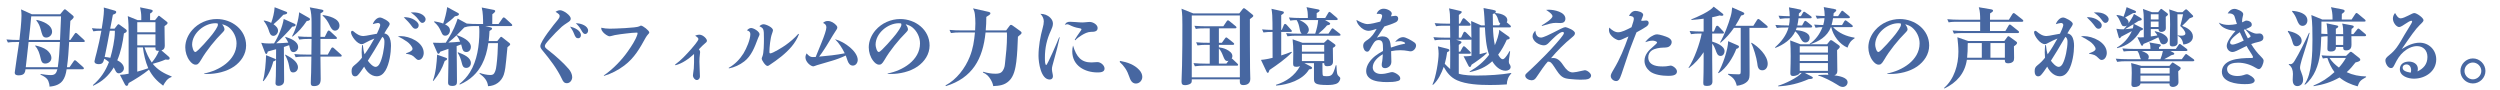 <?xml version="1.0" encoding="UTF-8"?>
<svg id="_レイヤー_1" data-name="レイヤー 1" xmlns="http://www.w3.org/2000/svg" width="1463.1" height="52.49" viewBox="0 0 1463.1 52.49">
  <defs>
    <style>
      .cls-1 {
        fill: none;
      }

      .cls-2 {
        fill: #4767a1;
      }
    </style>
  </defs>
  <rect class="cls-1" width="1463.1" height="52.49"/>
  <g>
    <path class="cls-2" d="M41.18,23.39l2.45-3.5c.2-.3.45-.65.75-.65.25,0,.5.15.95.55l3.8,3.5c.25.25.5.45.5.75,0,.45-.4.55-.75.55h-8.4c-.3,4.9-.6,9.85-1.3,14.75h1.5l2.4-3.45c.2-.3.45-.65.8-.65.25,0,.6.3.9.55l3.85,3.45c.3.25.45.45.45.75,0,.45-.4.55-.75.55h-9.35c-.4,2.85-1.1,5.05-2.35,6.7-1.55,2-3.95,3.15-7.65,3.45,0-1.2-.3-2.2-.7-3.25-.75-1.9-2.8-2.9-4.55-3.75v-.4c1.8.3,4.15.65,5.95.65,2.55,0,3.25-1.05,3.9-3.4H14.92c-.05.35-.1.95-.3,1.55-.4,1.15-1.3,2-3.8,2-1.15,0-2.2-.3-2.2-1.6,0-.5,2.3-16.05,2.6-17.9h-1.2c-1.85,0-3.65,0-5.4.3l-.85-1.8c2.4.2,4.75.3,7.15.3h.45c.45-3.8,1.2-10.55,1.2-14.2,0-1.35-.05-2.35-.25-3.7l6.3,2.85h16.6l1.95-2.35c.45-.55.65-.55.8-.55.3,0,.5.2.75.4l3.85,3.2c.3.25.55.5.55.9,0,.75-1.4,1.85-1.95,2.3-.3,3.7-.4,7.45-.65,11.15h.65ZM35.08,24.59h-18.35c-.55,4.9-1.1,9.85-1.65,14.75h18.75c.7-4.9,1-9.85,1.25-14.75ZM35.73,9.54h-17.45c-.35,4.65-.95,9.2-1.45,13.85h18.3c.2-4.65.45-9.25.6-13.85ZM27.33,29.24c1.4,1.1,2.75,2.75,2.75,4.7s-1.75,3.25-3.6,3.25c-1.95,0-2.35-1.45-2.7-3.1-.65-2.7-1.3-5.1-3.2-7.2l.15-.3c2.1.5,4.85,1.3,6.6,2.65ZM30.48,18.64c0,1.85-1.65,3.35-3.45,3.35-2.25,0-2.4-2.05-3.2-4.75-.5-1.95-1.25-3.65-2.55-5.2l.1-.4c3.5.7,9.1,2.8,9.1,7Z"/>
    <path class="cls-2" d="M68.58,14.79c.3-.4.55-.65.75-.65s.5.2.95.55l3.3,2.4c.35.25.6.55.6.95,0,.7-.5,1-1.65,1.5-.75,5.6-1.7,10.5-3.9,15.75,1.8.85,3.9,2.55,3.9,4.7,0,1.55-1.55,2.9-3.05,2.9-1.2,0-1.65-1-2.1-1.9-.25-.55-.5-1.05-.8-1.55-3,4.95-6.85,8.35-12.1,10.75l-.1-.4c4.5-3.9,7.25-7.95,9.4-13.5-.9-.7-1.75-1.4-2.75-1.95-.6,2.2-.95,3.2-3.35,3.2-1.05,0-2.4-.35-2.4-1.65,0-.5,1.1-4.4,1.3-5.25,1.05-4.2,2-8.4,2.75-12.65h-.45c-1.45,0-2.85.05-4.25.35l-.85-1.85c1.85.2,3.65.3,5.5.3h.25c.45-2.7,1.3-8.2,1.3-10.8,0-.55-.05-1.05-.1-1.6l6.2,1.75c.5.15,1.1.3,1.1.95,0,.75-.85,1.15-1.95,1.5-.5,2.75-1.05,5.5-1.6,8.2h2.55l1.55-2ZM64.27,17.99c-1,5.1-1.85,10.25-3,15.35,1.1.05,2.2.25,3.3.5,1.2-4.05,2.65-10.8,2.65-14.95v-.9h-2.95ZM75.28,48.59c-.3,1.05-.45,1.65-1.15,1.65-.5,0-.8-.4-1.05-.85l-2.9-5.6c1.7-.05,3.4-.3,5.1-.65v-23.55c0-3.35-.05-6.8-.5-10.15l5.8,2.35h2.1v-1.9c0-1.9-.25-3.35-.7-5.6l6.3,1.3c.45.1,1.1.3,1.1.8,0,.65-1.05,1.25-1.55,1.55v3.85h2.9l1.45-1.8c.15-.2.55-.8.8-.8.2,0,.75.45,1.1.75l3.2,2.5c.5.4.8.6.8,1.05,0,.5-.85,1.15-1.8,1.8l.05,4.75c0,1.65.1,5,.1,6.7,0,1.45-.5,2.35-1.95,2.75l4.25,3.65c.3.25.55.55.55.95,0,.7-.45.85-1.05.85-.25,0-1.05-.1-1.4-.1-2.4,1.05-4.9,1.85-7.45,2.5,2.9,3.65,6.85,5.75,11.15,7.45l-.2.3c-2.4.8-3.75,2.95-4.85,5.05-3.6-2.65-6.2-5.4-8.3-9.4-3.3,2.75-8.15,5.75-11.9,7.85ZM80.33,18.89h10.65v-5.9h-10.65v5.9ZM90.98,20.09h-10.65v6.45h10.65v-6.45ZM83.63,27.74h-3.3v14.2c2.2-.6,4.3-1.3,6.45-2-1.7-3.95-2.6-8-3.15-12.2ZM92.63,29.74c-1.4,0-1.65-.4-1.65-1.45v-.55h-6.4c1.1,3.3,2.3,5.95,4.25,8.85,1.75-2.05,3.2-4.35,4.2-6.85h-.4Z"/>
    <path class="cls-2" d="M119.48,42.99c8.6-1.6,18.95-7.65,18.95-17.6,0-3.55-1.7-7.1-4.45-9.35-1.2-.95-2.5-1.45-3.95-1.85.6.85,1.35,1.9,1.35,3,0,.65-.6,1.3-1.15,1.85-4.3,4.25-9.5,10.65-12.5,15.9-1.55,2.7-2.3,2.9-3.25,2.9-1.45,0-2.6-1.15-3.45-2.25-1.7-2.2-2.6-5.1-2.6-7.9,0-3.7,1.6-7.3,4-10.05,3.6-4.15,9-6.5,14.45-6.5,8.8,0,17.15,6.2,17.15,15.5,0,5.1-2.95,9.4-7,12.25-4.55,3.15-10.65,4.4-15.65,4.4-.65,0-1.3,0-1.9-.05v-.25ZM126.08,13.59c-6.5,0-13.65,5.85-13.65,12.6,0,.95.65,4.25,1.9,4.25s8.8-8.85,9.9-10.3c.95-1.25,3.3-4.4,3.3-5.65,0-.3-.1-.55-.2-.8-.35-.05-.85-.1-1.25-.1Z"/>
    <path class="cls-2" d="M166.03,11.09l6.3,2.8c.35.15.65.35.65.75,0,.8-1,.9-1.95.95-1.9,2.55-6.9,7.5-9.4,9.75,2.4-.1,4.75-.15,7.1-.4-.5-1.1-1.15-2.1-1.8-3.1l.05-.3c2.75.9,7.5,2.5,7.5,6.05,0,1.45-1.2,2.9-2.7,2.9-1.95,0-2.05-2.05-2.55-4.05-1.05.35-2.05.7-3.1,1.05,0,4.55.05,9.3.1,13.65,0,1.75.05,3.5.05,5.25,0,.75,0,1.65-.35,2.35-.5.95-1.7,1.5-2.8,1.5-1.85,0-1.9-1.1-1.9-1.55,0-.5.15-3.15.2-4.15.15-5.25.1-10.5.15-15.75-1.6.45-3.2.9-4.85,1.35-.1.45-.35,1.45-.95,1.45-.25,0-.45-.25-.7-.85l-2.2-5.7c1.65.3,2.65.4,4.35.4,1.05,0,2.1-.05,3.15-.05,2.45-3.8,5-9.85,5.65-14.3ZM154.17,47.49l-.35-.1c1.3-4.05,1.75-10.8,1.9-15.1l4.9,2c.25.1.85.3.85.6,0,.5-.6.75-1.55,1.1-.8,3.6-3.2,8.8-5.75,11.5ZM162.72,17.99c0,1.45-1.25,3-2.7,3-1.75,0-2.25-1.7-2.85-3.6-.5-1.6-1.7-3.85-2.8-5.1l.05-.3c1.6.25,2.85.65,4.3,1.4,1.05-2.95,1.8-6,2-9.15l6.8,2.65c.3.1.55.25.55.65,0,.7-1.25.95-2.25,1.1-2.2,2.35-3.25,3.45-5.75,5.55,1.3.95,2.65,2.05,2.65,3.8ZM174.38,39.39c0,1.6-1.15,3-2.8,3s-1.9-1.15-2.4-3.85c-.4-2.2-1.2-4.35-2.35-6.35l.15-.25c2.75,1.45,7.4,3.9,7.4,7.45ZM180.93,10.54c.25.15.5.4.5.65,0,.95-1.4,1.05-1.9,1.1-2.5,3.65-4.85,6.4-8.3,9.15l-.3-.25c2.15-3.8,3.85-9.65,4.15-14l5.85,3.35ZM190.08,21.59l1.55-3.1c.05-.1.4-.65.8-.65.25,0,.7.35.9.55l3.35,3.1c.25.25.5.45.5.8,0,.45-.35.5-.75.5h-8.9v9.15h4.3l2-3.6c.15-.3.5-.6.8-.6.25,0,.5.2.9.55l3.95,3.55c.35.3.5.4.5.75,0,.45-.4.55-.75.55h-11.7c.05,4.4.15,8.8.15,13.15,0,2.8-1.1,4.1-3.95,4.1-1.4,0-1.85-.5-1.85-1.8,0-2,.15-4,.2-6,.05-3.15.1-6.3.15-9.45h-3.8c-1.8,0-3.6,0-5.4.35l-.8-1.85c2.35.2,4.75.3,7.1.3h2.9c.05-3.05.05-6.1.1-9.15h-1.8c-1.85,0-3.65.05-5.4.35l-.85-1.85c2.4.2,4.75.3,7.15.3h.9v-8.6c0-2.95-.15-6-1.05-8.7l7.05,1.35c.55.1.95.25.95.75,0,.55-1.25,1.2-1.7,1.4,0,4.6-.05,9.2-.05,13.8h2.55ZM198.68,14.99c0,1.8-1.25,2.95-2.65,2.95-1.55,0-2.5-1.8-3.2-3.3-.95-2.05-2.3-4-4-5.5v-.35c3.3.45,9.85,1.9,9.85,6.2Z"/>
    <path class="cls-2" d="M219.12,22.54c-1.85.75-3.65,1.6-5.4,2.55-.6.35-1.3.75-2,.75-1.25,0-2.85-1.05-4.15-2.65-1.15-1.4-2.15-3.15-2.15-4.25,0-.4.25-.9.75-.9.25,0,.45.1.75.35,1.7,1.45,3.5,2.7,5.75,2.7.7,0,2.35-.3,3.8-.6,1.4-.3,3.1-.6,4.1-.75.5-1.05,1.95-4.15,1.95-5.05,0-.75-.55-1.25-1.3-1.25-.65,0-2.25.45-3.05.7.45-1.55,2.25-3.9,4.25-3.9,1.25,0,5.65,2.3,5.65,3.7,0,.45-.35,1.15-.7,1.65-.9,1.25-1.65,2.55-2.45,3.95,1,.2,1.85.65,2.45,1.45,1.2,1.6,1.45,3.9,1.45,5.9,0,3.85-.9,10.5-3.25,14.4-1.2,1.95-2.75,3.35-5.1,3.35-3.35,0-6.05-2.85-7.35-5.65-.95,1.45-2.75,4.05-3.75,5.05-.45.45-.95.65-1.5.65-1.6,0-2.1-1.45-2.1-2.85,0-1.65.2-2.5,1.65-3.65,1.6-1.25,3.05-2.65,4.4-4.4-.1-1.05-.15-2.1-.15-3.15,0-1.45.1-2.85.25-4.25l.45.05c.2,1.8.4,3.55,1,5.35,2.15-2.95,4-6.1,5.75-9.25ZM219.83,39.14c1,0,1.75-.85,2.25-1.7,1.65-2.85,2.9-9.3,2.9-12.9,0-1.2-.15-2.35-1.25-2.95-1.55,2.7-3.1,5.35-4.7,7.95-1.25,2-2.5,4-3.75,6,.9,1.25,2.9,3.6,4.55,3.6ZM234.53,21.14c5.1,0,13.45,3.55,13.45,9.85,0,1.7-1,4.1-3,4.1-.55,0-.95-.15-1.95-1.15-1.75-1.75-2.4-1.95-5.4-2.5v-.3c1-.25,3.8-1.25,3.8-2.5,0-1.4-2.1-3.5-3.2-4.25-1.7-1.2-3.45-2.2-5.4-3.15.55-.05,1.15-.1,1.7-.1ZM241.33,10.99c1.45.6,3.7,2.25,3.7,3.75,0,1.25-.7,2.1-1.9,2.1-.85,0-1.4-.55-1.9-1.2-1.45-2.05-3.15-3.85-4.95-5.55,1.75-.15,3.65.3,5.05.9ZM241.83,7.24c1.8,0,3.75.3,5.3,1.3.9.6,1.95,1.55,1.95,2.75,0,1.05-.8,2.1-1.95,2.1-.6,0-1.05-.25-2.45-2.2-1.05-1.45-2.7-2.85-4.3-3.9.45-.05.95-.05,1.45-.05Z"/>
    <path class="cls-2" d="M287.23,16.04c.4.1.75.3.75.75,0,.35-.25.55-1.5,1.35-.1,2-.25,3.95-.5,5.9h5.05l1.5-1.85c.3-.4.5-.65.8-.65.2,0,.35.1.9.55l3.8,3c.25.2.55.5.55.85,0,.4-.45.8-1.6,1.7-.2,2.35-.5,5.05-.75,7.75-.3,3-.6,5.95-1.4,8.35-.6,1.8-1.9,3.65-3.45,4.75-1.65,1.25-3.7,1.85-5.75,1.95-.3-3.3-2.4-5.5-5-7.35l.15-.4c1.75.65,4.3,1.2,6.15,1.2,1.55,0,2.15-.45,2.75-1.9.55-1.25.75-2.7.9-4,.55-4.25.75-8.5.85-12.75h-5.65c-.65,4.6-1.8,8.75-3.7,12.35-2.65,5.1-6.75,9.2-13,11.9l-.2-.35c2.45-2,4.4-4.1,6.1-6.8,4.25-6.75,5.55-15.75,5.55-23.65,0-1,0-2.45-.2-3.45h-1.6c-1.7,0-3.4,0-5.15.3-.6.15-1.25.35-1.85.5-3.45,3.6-5.4,5.65-9.35,8.85,2.3-.1,4.6-.25,6.9-.5-.55-1.25-1.15-2.65-2.1-3.6l.15-.25c2.95,1,8.25,3.25,8.25,6.95,0,1.35-.85,2.95-2.65,2.95-1.9,0-2.3-1.45-2.65-3-.1-.5-.25-1-.4-1.45-.9.35-1.75.7-2.65,1,.05,6.6.2,13.25.2,19.85v.9c0,1.35-.25,2.55-2.7,2.55-1.45,0-2.5-.3-2.5-1.95,0-3.85.2-7.7.2-11.55v-8.2c-1.55.55-3.15,1.05-4.75,1.65-.5.95-.65,1.2-1.1,1.2-.35,0-.45-.05-.8-.85l-2.45-5.6c1.5.05,3,.1,4.5.1,1,0,2.05-.05,3.05-.1,2.35-3.65,4.65-7.55,6.15-11.75.25-.75.55-1.55.8-2.35l5.35,2.9c2.15.2,4.3.25,6.45.25h3.1c0-3.05-.05-6.65-.8-9.65l7.1,1.4c.45.1.8.3.8.75,0,.55-1.3,1.5-1.7,1.8-.05,1.9-.05,3.8-.05,5.7h3.7l2.25-3.25c.15-.2.45-.6.8-.6.25,0,.7.3.9.5l3.55,3.25c.4.35.5.5.5.8,0,.45-.4.5-.75.5h-15.1l3.3.8ZM253.32,47.24c1.75-4.55,2.25-10.4,2.5-15.25l5.2,1.85c.3.1.65.3.65.65,0,.5-.6.8-1.4,1.2-1.6,4.65-3.45,7.8-6.6,11.65l-.35-.1ZM263.33,17.79c0,1.55-1.1,3.1-2.75,3.1-1.2,0-1.65-.5-2.4-2.3-1.25-2.75-1.9-3.75-4.2-5.8l.3-.3c1.7.3,3.45.65,5.1,1.3,1.05-3.05,1.9-6.5,2.35-9.65l6.5,3.55c.25.15.35.4.35.65,0,.75-1.1,1-2.35,1.2-1.7,1.8-3.75,3.3-5.75,4.75,1.5.7,2.85,1.65,2.85,3.5ZM275.58,36.89c0,1.6-1.1,2.85-2.7,2.85-1.75,0-2.2-1.2-2.55-2.65-.55-2.25-1.2-4.25-2.5-6.25l.25-.25c3.2,1.25,7.5,2.95,7.5,6.3Z"/>
    <path class="cls-2" d="M327.83,5.99c1.9,0,6.2,3,6.2,4.9,0,1.15-.8,1.65-2.2,2.55-.7.45-2.35,1.55-3,2.15-2.7,2.5-4.7,4.55-7.15,7.3-2.05,2.3-2.8,3.25-2.8,4,0,.9.3,1.15,2.55,2.9,3.8,2.95,8.55,7.2,11.5,10.7,1.1,1.3,1.95,3.1,1.95,4.65,0,1.75-1.25,3.55-3.1,3.55-1.65,0-2.25-1.05-2.85-2.35-2.9-6.15-7.1-11.6-11.35-16.7-1-1.2-1.35-1.85-1.35-2.65,0-2.8,8.05-12.8,10.2-15.35.55-.65,1.1-1.45,1.1-2.25s-.3-1.15-2.4-2.45c.8-.55,1.7-.95,2.7-.95ZM339.98,20.64c0,.9-.6,1.75-1.55,1.75-1.2,0-1.7-.6-2.5-2.7-.55-1.45-1.35-2.8-2.3-4.1,2.45.5,6.35,2.2,6.35,5.05ZM344.18,17.89c0,1-.65,2-1.7,2-.9,0-1.4-.6-2.5-2.6-.8-1.4-1.8-2.6-3-3.7,3.35,0,7.2,1.7,7.2,4.3Z"/>
    <path class="cls-2" d="M356.83,16.79c2.65,0,15.6-.45,17.25-1.35.55-.3.85-.45,1.05-.45,1.05,0,4.85,2.9,4.85,4,0,.35-.3.7-.65,1.05-.5.5-1.05,1.3-1.4,1.9-3.55,6.4-6.55,11.85-12.55,16.4-3.6,2.7-7.6,4.8-11.95,6.1v-.35c5.05-3.35,10.6-9.1,14.05-14.1,2.15-3.1,4.35-6.3,5.5-9.7.1-.3.15-.65.15-.85,0-.35-.15-.35-.7-.35-1.3,0-3.75.25-5.85.5-2.25.25-4.55.55-6.75.95-.5.1-1.15.25-1.6.4-.5.15-1.15.3-1.45.3-1.1,0-3.05-1.45-3.9-2.45-.55-.65-1-1.4-1-2.1v-.45c1.65.35,3.25.55,4.95.55Z"/>
    <path class="cls-2" d="M409.73,30.54c0,.2-.05.85-.15,1.5-.15.85-.25,2.65-.25,4,0,1.5.05,3.2.15,4.7.1,1.5.15,3.15.15,4,0,1.05-.7,2.1-1.85,2.1s-2.25-1.55-2.25-2.55c0-.3.05-.8.1-1.1.35-1.85.55-4.25.55-6.7v-4.9c-3.15,2.9-6.8,5.55-10.95,6.6l-.15-.4c3.55-2.55,6.55-5.85,9.45-9.1.9-1,4.2-4.85,4.2-5.8,0-.65-.5-1.05-1.9-2,.75-.35,1.5-.6,2.3-.6s1.7.25,2.55.85c1.05.7,2.05,1.9,2.05,2.7,0,.6-.6,1.15-1.15,1.55-.75.55-2.45,2.25-3.55,3.45.4.5.7,1.05.7,1.7Z"/>
    <path class="cls-2" d="M439.58,16.39c1.5,0,4.95,2.05,4.95,3.7,0,.3-.35,1.15-.65,1.7-.1.2-.2.45-.3.7-1.95,5.2-3.85,10.25-8,13.45-2.65,2.05-5.8,3.5-9,4.1l-.1-.35c3.55-1.95,6.5-5,8.65-8.45,1.85-3.05,4-8.15,4-11.3,0-1.25-.75-1.8-2-2.2.65-.65,1.5-1.35,2.45-1.35ZM446.88,14.19c1.4,0,5.5,1.85,5.5,3.5,0,.4-.35,1.45-.6,2.1-.95,2.5-1.5,7.95-1.5,10.65,0,.35.05.8.5.8,1.45,0,7.45-3.75,8.85-4.75,2.75-1.95,5.35-4.15,7.6-6.7l.35.25c-2.05,5.4-5.9,9.4-10.3,13-2.25,1.85-4.75,3.55-7.05,5.1-.35.25-.65.45-1.1.45-1.15,0-3.35-3.3-3.35-4.3,0-.25.2-.8.4-1.25.85-1.9.9-7.6.9-10.35,0-3,0-4.65-.5-5.7-.4-.8-1.35-1.25-2.15-1.65.7-.65,1.45-1.15,2.45-1.15Z"/>
    <path class="cls-2" d="M488.68,22.94c3.25.9,6.2,2.65,8.8,4.8,2.2,1.85,4.5,4.7,4.5,7.3,0,1.6-1.05,3.35-2.85,3.35-1.65,0-2.55-1.35-3.05-2.75-.35-1.05-.7-2.1-1.1-3.15-1.6.75-2.65,1.2-4.25,1.8-1,.4-2.75.95-3.75,1.25-2.8.85-5.9,1.75-8.85,2.6-.35.1-.9.3-1.25.45s-.65.25-.85.25c-1.6,0-4.65-2.6-4.65-5.25,0-.85.3-1.6.65-2.35,1.5,1.65,2.25,2.15,3.6,2.15.6,0,1.1,0,1.75-.05.65-1.5,2.15-5.2,3.5-8.6,1.5-3.7,2.75-7.25,2.75-8.75,0-1.3-.75-2.1-1.95-2.55.8-.85,1.7-1.15,2.85-1.15,1.85,0,3.55,1.1,4.8,2.4.35.4.7.85.7,1.4,0,.65-.5,1.35-.85,1.85-1.25,1.9-2.6,4.05-3.9,6.3-1.05,1.8-2.15,3.5-3.1,4.95-.85,1.35-1.85,2.7-2.8,3.95,5-.45,10.05-.95,15-1.95-1.5-3-3.25-5.9-5.7-8.25Z"/>
    <path class="cls-2" d="M519.48,42.99c8.6-1.6,18.95-7.65,18.95-17.6,0-3.55-1.7-7.1-4.45-9.35-1.2-.95-2.5-1.45-3.95-1.85.6.85,1.35,1.9,1.35,3,0,.65-.6,1.3-1.15,1.85-4.3,4.25-9.5,10.65-12.5,15.9-1.55,2.7-2.3,2.9-3.25,2.9-1.45,0-2.6-1.15-3.45-2.25-1.7-2.2-2.6-5.1-2.6-7.9,0-3.7,1.6-7.3,4-10.05,3.6-4.15,9-6.5,14.45-6.5,8.8,0,17.15,6.2,17.15,15.5,0,5.1-2.95,9.4-7,12.25-4.55,3.15-10.65,4.4-15.65,4.4-.65,0-1.3,0-1.9-.05v-.25ZM526.08,13.59c-6.5,0-13.65,5.85-13.65,12.6,0,.95.65,4.25,1.9,4.25s8.8-8.85,9.9-10.3c.95-1.25,3.3-4.4,3.3-5.65,0-.3-.1-.55-.2-.8-.35-.05-.85-.1-1.25-.1Z"/>
    <path class="cls-2" d="M590.78,15.19c.2-.25.5-.65.85-.65.25,0,.55.1.9.35l4.6,3.3c.3.2.75.65.75,1.05,0,.35-.2.65-2.15,2.25-.2,4.9-.35,9.85-.95,14.7-.5,3.8-1.35,8.5-4.3,11.2-2.75,2.55-5.65,2.8-9.2,3-.25-1.45-.75-2.6-1.5-3.85-1.2-2.05-2.4-3.15-4.55-4.15l.2-.4c2.35.75,4.7,1.15,7.15,1.15,1.95,0,3.4-.25,4.45-2.05.85-1.4,1-2.6,1.15-4.15.6-5.25,1.15-10.5,1.15-15.8,0-.7,0-1.4-.05-2.15h-12.5c-1.55,15.55-7.7,26.6-23.2,31.4l-.25-.4c6.45-3.35,11.55-10.1,14.2-16.75,1.95-4.85,2.55-9.1,3.05-14.25h-8.65c-1.85,0-3.65.05-5.4.35l-.85-1.85c2.4.25,4.75.3,7.15.3h7.85c.1-1.25.15-2.65.15-4.05,0-1.85-.1-3.75-.3-5.4-.15-1.3-.5-2.3-1.05-3.45l9.1,2.05c.45.1,1.05.35,1.05.85,0,.65-.8,1.1-2.4,2.1,0,2.65-.1,5.3-.35,7.9h11.95l1.95-2.6Z"/>
    <path class="cls-2" d="M614.62,10.34c.95.95,1.6,2.1,1.6,3.45s-.55,2.75-1.15,4c-2.45,5.2-3.55,10.25-3.55,15.95,0,1.95.05,4.3.8,4.3.65,0,6.5-13.5,7.55-16.25l.3.1c-.5,2.25-1,4.5-1.55,6.6-.85,3.25-1.8,6.8-2.7,9.95-.2.7-.3,1.4-.3,2.1,0,.6.25,2.05.5,3.15.05.25.1.6.1.9,0,1.25-.75,1.95-1.9,1.95-5.2,0-6.55-10.05-6.55-13.85,0-5.6,1.05-11.2,2.5-16.55.35-1.2.6-2.45.6-3.7,0-1.65-.85-3.25-2-4.35,2.15,0,4.2.7,5.75,2.25ZM626.28,12.74c.7,0,2.25.1,3.55.2,1.2.1,2.45.2,3.55.2.5,0,2.25-.1,3.35-.25.35-.05.7-.05,1.05-.05,1.85,0,4.6,1.55,4.6,3.55,0,2.2-2.25,2.25-3.85,2.25-2.1.05-3.85,1-5.6,2.05-1.3.8-2.65,1.8-3.65,2.9l-.3-.35c.65-1.05,2.15-3.4,3.35-5,.3-.4.6-.85.6-1.1,0-.45-1.15-.65-1.55-.7-1.95-.3-3.75-.95-5.5-1.85-.4-.2-.9-.4-1.35-.4-.35,0-1.05.25-1.35.4.6-1.45,1.65-1.85,3.1-1.85ZM638.73,36.54c.9,0,1.65-.05,2.5-.15.4-.05.75-.05,1.05-.05,1.9,0,4.15,1.9,4.15,3.8,0,2.15-2.55,2.25-4.1,2.25-7.55,0-14.8-4-14.8-12.35,0-1.15.15-2.25.45-3.4,2,6.8,4.9,9.9,10.75,9.9Z"/>
    <path class="cls-2" d="M655.52,35.64c4.25.8,8.35,2.1,11.35,5.45.95,1.05,1.65,2.45,1.65,3.9,0,2.05-1.6,3.9-3.75,3.9-2.35,0-3.3-2.2-3.9-4.05-1.2-3.6-2.9-6.15-5.6-8.6l.25-.6Z"/>
    <path class="cls-2" d="M725.28,7.84l1.9-2.45c.2-.25.5-.6.85-.6.25,0,.65.3,1.1.65l3.7,2.95c.3.25.65.55.65.9,0,.3-.3.6-.75.95-.4.3-.75.6-1.25.95,0,10.3,0,18.55.1,28.9,0,1.3.15,4.95.15,6.05,0,2.55-1.65,3.65-4.05,3.65-1.75,0-2.1-.8-2.1-2.4,0-.3.05-.65.05-.95h-28.15c0,1.45,0,1.95-.75,2.5s-2.1.9-3.2.9c-1.5,0-2.05-.6-2.05-2.1,0-1.7.25-6.9.3-9.25.2-8.05.2-16.05.2-24.1,0-3.15,0-6.2-.5-9.3l6.85,2.75h26.95ZM697.47,45.24h28.15V9.04h-28.15v36.2ZM707.98,26.24h-1.75c-1.8,0-3.6.05-5.4.35l-.8-1.85c2.35.25,4.75.3,7.1.3h.85v-8.45h-2.75c-1.8,0-3.6,0-5.4.35l-.8-1.85c2.35.2,4.7.3,7.1.3h9.8l1.95-2.9c.2-.3.45-.6.8-.6.2,0,.45.15.9.5l3.55,2.9c.25.2.5.45.5.75,0,.45-.4.55-.75.55h-9.55v8.45h1.75l1.8-2.5c.25-.35.5-.65.8-.65.25,0,.6.3.9.55l3.2,2.55c.2.15.5.4.5.75,0,.45-.4.5-.75.5h-8.2v1.45c1.15.15,2.8.45,4.35,1.2,1.95.95,3.55,2.2,3.55,3.95,0,.5-.1.9-.4,1.35.2.1.35.2.5.35l2.75,2.6c.2.2.5.45.5.8,0,.45-.4.5-.75.5h-19.15c-1.8,0-3.6.05-5.4.35l-.8-1.85c2.35.2,4.75.3,7.1.3h2.4v-11ZM717.73,37.24l1.25-1.7c-.15.05-.45.15-.65.15-1.25,0-1.7-.8-2.6-3.1-.65-1.65-1.3-3.05-2.4-4.2v8.85h4.4Z"/>
    <path class="cls-2" d="M750.17,17.49l1.2-2.9c.1-.25.4-.6.7-.6.2,0,.55.1.9.5l2.6,2.9c.4.45.5.55.5.75,0,.45-.4.55-.75.55h-5.5v13.75c2.05-.65,4.05-1.35,6-2.15l.25.4c-3.65,3.75-8.75,7.35-13.1,10.25-.35,1.2-.65,1.7-1,1.7-.4,0-.7-.6-.85-.95l-3.15-6.65c2.4-.2,4.5-.65,6.8-1.2,0-5.05,0-10.1-.05-15.15h-.45c-1.6,0-3.25.05-4.85.3l-.8-1.8c1.95.15,3.5.3,5.9.3h.2c0-2.85,0-5.7-.15-8.55-.05-1.25-.25-2.55-.45-3.8l6.2,1.4c.75.15,1.05.3,1.05.75,0,.5-.25.7-1.55,1.55v8.65h.35ZM767.03,38.84c.35.2.85.5.85.9,0,.6-.75.8-1.75.85-3.7,6.3-12.4,8.95-19.25,9.5l-.15-.45c6-1.85,11.05-5.35,14.1-10.95-.65.3-1.45.4-2.15.4-1.5,0-1.9-.5-1.9-1.95,0-2.1.1-4.2.1-6.3,0-2.6-.1-5.25-.4-7.85l5.75,2.05h12.6l1.5-1.4c.55-.55.7-.6.75-.6.15,0,.3.1.7.4l2.85,2.05c.55.4.95.7.95,1.1,0,.6-1.05,1.2-1.55,1.45.05,2.65.1,5.25.1,7.9,0,2.2-1.35,2.8-3.4,2.8-1,0-1.75-.3-1.75-1.45v-.35h-1.05c0,4,0,6.9.25,7.2.3.35.6.45,2.1.45,3,0,3.85-.5,5.45-6.4h.4c.2,5.05.45,5.6,1.25,6.3.6.55,1,.9,1,1.3,0,.95-.7,2.2-1.45,2.75-1.5,1.1-4.3,1.2-6.1,1.2-7.1,0-7.85-.95-7.85-3.65v-9.15h-5.6l3.65,1.9ZM755.12,12.04l-.8-1.8c2.35.2,4.75.3,7.1.3h4c0-3.15-.2-4.5-.8-6.35l6.75,1.3c.35.05.9.25.9.65,0,.65-1.2,1.25-1.7,1.5v2.9h5l1.75-2.95c.25-.4.4-.65.75-.65.15,0,.5.2.9.55l3.45,2.95c.25.2.45.45.45.75,0,.45-.35.55-.75.55h-6.65l2.1,1.2c.75.45.9.6.9.95,0,.5-.65.75-1.85.95-1.2,1.55-3.5,3.65-5,4.85h5.85l1.65-2.5c.3-.45.5-.65.75-.65.2,0,.55.25.9.55l3.25,2.55c.2.15.5.4.5.75,0,.45-.4.5-.8.5h-24.85c-1.8,0-3.6.05-5.4.35l-.8-1.85c2.35.25,4.7.3,7.1.3h2.1c-.85-.45-1.1-1.9-1.3-3-.3-1.6-.8-3.65-1.75-4.95-1.3,0-2.45.1-3.7.3ZM765.98,17.44c0,.85-.5,1.8-1.2,2.25h4.95c.8-2.55,1.55-5.25,1.7-7.95h-10.9c2.25.95,5.45,2.95,5.45,5.7ZM761.93,30.24h13.05v-4h-13.05v4ZM774.98,31.44h-13.05v4.3h13.05v-4.3Z"/>
    <path class="cls-2" d="M808.88,9.29c0-1.15-1.45-1.2-2.25-1.2-.35,0-.65,0-.95.05.5-1.75,2.2-3.05,4.05-3.05,2.2,0,4.8,1.45,4.8,2.85,0,.45-.3,1.1-.55,1.6.45,0,1.25-.1,1.85-.2.3-.05.65-.1.8-.1.95,0,1.65.55,1.65,1.6s-.6,1.8-1.45,2.2c-2.15,1.05-4.4,1.75-6.65,2.45-1.45,2.15-2.9,4.35-4.35,6.55,1.05-.45,2.15-.75,3.3-.75,4.15,0,4.6,3.2,4.9,6.55,2.3-.8,5.35-1.75,7.4-2.1.7-.1.9-.2.9-.45,0-.65-2.15-1.2-2.75-1.2-1.45,0-2.2.15-3.1.45,1.1-1.5,2.8-2.8,4.7-2.8,1.65,0,5.1,2.05,6.5,3.05.65.45,1.05,1.05,1.05,1.85,0,1.65-1.5,3.4-3.2,3.4-.5,0-.95-.1-1.4-.2-1.55-.3-3.1-.45-4.7-.45-1.8,0-3.55.2-5.3.55.05,2.05.15,5.15.15,6.1,0,1.15-.3,2.05-1.2,2.85-.7.6-1.55,1-2.55,1-1.15,0-1.9-.65-1.9-1.8,0-.7.1-1.4.3-2.3.1-.4.3-2.7.35-4.05-2.7,1.55-5.9,4.3-5.9,7.7,0,2.7,2.45,3.85,4.8,3.85,1.6,0,3.3-.3,4.8-.75.6-.2,1.25-.35,1.75-.35,1.35,0,4.75,1.85,4.75,3.6,0,.9-.35,1.25-1.2,1.55-1.9.65-4.55.7-6.55.7-3.05,0-7.7-.25-10.15-2.25-1.35-1.05-2.05-2.45-2.05-4.2,0-3.5,2.65-6.75,5.3-8.85,1.45-1.1,2.95-2.05,4.55-2.9v-1.45c0-3.1-.15-4.95-2.65-4.95-1.5,0-2.25.85-3.05,2.1-.65,1-1.3,2.15-1.85,3.2-.6,1.15-1,1.5-1.7,1.5-1.55,0-2.35-2.1-2.35-3.35,0-1.95,1.2-2.7,2.65-3.65,2.35-1.55,3.9-3.95,5.25-6.35-1.35.45-3.65,1.15-4.65,1.15-2.1,0-4.1-1.3-5.4-2.85-.95-1.05-1.6-2.15-1.8-3.55,1.95,1.1,4.45,2.45,6.6,2.45,1.6,0,5.05-.8,7.35-1.45.45-1,1.1-2.45,1.1-3.35Z"/>
    <path class="cls-2" d="M871.68,49.74c-5.8,0-13.6-.35-18.95-2.75-3.7-1.65-5.9-4.4-7.8-7.85-1.35,3.75-3.25,7.85-6.3,10.55l-.3-.2c2.05-4.35,3.6-13.95,3.6-18.05,0-1.2-.1-2.65-.4-4.3l5.4,1.35c.5.1,1.3.3,1.3.95,0,.45-.5.75-1.3,1.1-.35,2.4-.75,4.5-1.4,6.8,1,1.1,2.05,2.05,3.15,3.05.05-2.95.05-5.85.05-8.75,0-2,0-6.55-.15-8.4h-3.5c-1.8,0-3.6,0-5.4.35l-.8-1.85c2.35.2,4.75.3,7.1.3h2.75c0-2.35-.05-4.7-.1-7h-2.8c-1.8,0-3.6,0-5.4.3l-.8-1.8c2.35.2,4.75.3,7.1.3h1.9v-2.3c0-2.25-.05-4.2-.6-6.65l6.3,1.45c.6.15,1.15.25,1.15.7,0,.55-1,1.1-1.7,1.7v5.1h.7l1.35-2.55c.2-.35.45-.65.8-.65.2,0,.5.2.85.5l2.75,2.55c.2.2.45.5.45.8,0,.45-.35.55-.75.55h-6.15c-.05,2.3-.05,4.65-.05,7h1.35l1.35-2.85c.15-.35.4-.65.75-.65.25,0,.7.35.9.55l3.05,3.05c0-1.1-.05-2.2-.05-3.25,0-2.2-.05-4.4-.1-6.6l5.8,2.55h2.2c-.15-3.05-.35-7.2-.75-10.15l5.95,1.2c.55.1,1.25.2,1.25.9,0,.3-.2.6-.45.8,2.4.15,7.15,1.05,7.15,4.25,0,.45-.1.85-.35,1.2l1.95,1.65c.25.2.5.5.5.8,0,.45-.4.55-.75.55h-9.75c.1,3.5.4,6.9,1.1,10.4,1.05-2.35,2.55-6.4,2.55-9l5.7,4.05c.2.15.45.45.45.75,0,.65-.6.75-1.7,1-1.45,3.15-2.95,6-5.05,8.75.55.95,1.5,2.65,2.7,2.65.85,0,1.8-1.35,2.3-2.05.6-.85,1.2-1.75,1.6-2.65l.4.1c-.1,1.05-.25,2.15-.45,3.25-.15.95-.3,1.85-.3,2.7,0,.9.05,1,.6,1.85.25.4.45.85.45,1.3,0,1.6-1.65,2.25-3,2.25-3.35,0-6.15-2.85-7.75-5.55-3.85,3.55-8.15,5.3-13.2,6.35l-.05-.35c4.5-2.6,8.25-5.65,11.4-9.8-1.75-4.75-2.2-11-2.45-16h-3.1v15.65c1.4-.3,2.8-.7,4.2-1.05v.45c-1.75,1.85-6.65,5.35-8.9,6.75-.3.85-.5,1.35-1,1.35s-.75-.5-.95-.9l-2.75-5.4c.45.05.85.05,1.3.05,1.05,0,2.2-.15,3.3-.3v-9.5c-.2.1-.3.1-.55.1h-8.4l2,.65c.75.25,1.15.45,1.15.8,0,.45-.65.95-1.6,1.6v3.95h.85l1.4-2.55c.2-.35.45-.65.75-.65.2,0,.7.35.9.55l2.65,2.55c.35.35.5.5.5.75,0,.45-.4.55-.8.55h-6.25v11.7c3.4,1,7.45,1.05,11,1.05,6,0,13.8-.45,19.7-1.5v.35c-1.75,1.75-2.5,3.95-2.6,6.35-3.4.25-6.75.35-10.15.35ZM876.73,11.34c-.45-1.55-.95-2.5-2.15-3.55-.35.15-.45.2-.95.45,0,2.2.05,4.4.1,6.6h3.65l.65-1.1c-.8-.5-.9-1.1-1.3-2.4Z"/>
    <path class="cls-2" d="M901.92,21.99c1.3,0,5.5-2.05,7-2.85,3.1-1.65,6.3-3.25,7.1-3.25.5,0,2.35.65,3.35,1.2,1.05.55,2.35,1.4,2.35,2.35s-.65,1.55-1.75,2.45c-4.5,3.7-8.55,7.75-12.25,12.15.4-.05.85-.1,1.3-.1,2.9,0,4.7,2.5,6.1,4.6,1.25,1.85,2.95,3.85,5.35,3.85.8,0,3.65-.5,5.3-.95.6-.15,1.55-.35,1.75-.35,1.3,0,3.65,1.75,3.65,3.15,0,.8-.6,1.5-1.35,1.85-1,.45-2.6.55-4.9.55-1.1,0-4.75-.2-6.7-.45-1.9-.25-2.9-.5-4.15-1.4-1.3-.95-2.25-2.25-4.65-5.95-1.45-2.2-2.1-2.8-3.55-2.8-1.4,1.4-4.45,5.75-6.55,8.95-.75,1.15-1.5,2-2.95,2s-3.75-1.05-3.75-2.7c0-.65.45-1.1.9-1.5,2.05-1.85,4-3.7,5.95-5.6,1.8-1.75,3.6-3.55,5.35-5.35,1.95-2,3.9-4.1,5.75-6.2.95-1.05,4.7-5.3,4.7-6.25,0-.45-.35-.7-.75-.7-2,0-6.45,4.65-7.85,6.1-.85.9-1.75,1.75-3.1,1.75-2.6,0-6.65-2.2-6.65-5.35,0-1.3.8-2.3,1.6-3.25.2,2.25,1.05,4.05,3.4,4.05ZM906.48,5.69c3.05,0,9.65,1.3,9.65,5.25,0,1.7-1.15,2.55-2.75,2.55-.95,0-1.95-.1-2.9-.1-2.1,0-4.25.65-8.05,1.8l-.15-.35c1.35-.75,6.3-3.75,6.3-5.35,0-1.3-2.75-3.05-3.75-3.7.55-.05,1.1-.1,1.65-.1Z"/>
    <path class="cls-2" d="M961.18,12.19c.2,0,.45,0,.7-.05.5-.1,1-.15,1.5-.15.9,0,1.5.55,1.5,1.45,0,.95-.7,1.65-1.4,2.15-1.8,1.2-3.8,2.3-5.75,3.35-.65,1.7-1.3,3.4-2,5.1-.7,1.7-1.8,4.55-2.1,5.5-.65,2-3.05,9.15-4.6,13.65-.3.9-.55,1.6-.8,2.1-.55,1.2-1.05,2.15-2.4,2.15-1.55,0-3.15-1.35-3.15-2.95,0-.75.25-1.45,1.75-3.95,3.65-6.1,6.1-12.1,8.6-19.2-4,1.9-4.75,2.2-5.7,2.2-.5,0-2.15-.75-2.95-1.4-1.5-1.15-2.75-2.65-2.75-4.65,0-.45.05-.9.15-1.35,1.35,1.3,3.2,2.75,5.2,2.75,2.1,0,4.65-1.3,7.85-2.95,1-3,1.35-4.15,1.35-4.95,0-1.5-1.7-1.65-2.85-1.7.8-1.5,2-2.9,3.8-2.9,1.3,0,4.55.65,4.55,2.4,0,.3-.9,2.45-1.25,3.25.25.1.5.15.75.15ZM966.23,21.44c1-.6,2.3-1.35,3.55-1.35,1.4,0,5.3,1.25,6.55,1.9,1.05.6,2,1.35,2,2.65,0,.9-.45,1.75-1.15,2.35-.9.75-1.85.85-4.25.9-1.7.05-4.5.45-6.25,1.65-1.3.9-2.05,2.3-2.05,4,0,2.05.9,3.7,3.4,4.65,1.6.6,3.4.7,5.15.7,1.25,0,2.5-.1,3.6-.35.45-.1.75-.15.95-.15,1.2,0,3.7,1.7,3.7,3.45,0,2.5-3.4,2.55-5.2,2.55-3.45,0-8.2-.65-10.65-2.65-1.9-1.55-3.15-3.75-3.15-6.15,0-3.5,2.35-6.05,5-8.25,1.4-1.2,2.35-2.1,2.35-2.4,0-.85-2-1.15-2.6-1.15-1.5,0-2.95.45-4.35.9.95-1.25,2.05-2.4,3.4-3.25Z"/>
    <path class="cls-2" d="M1003.03,18.44l1.2-2.8c.15-.4.45-.6.75-.6s.7.3.9.5l2.6,2.8c.35.4.45.55.45.8,0,.45-.4.5-.75.5h-6.15v4.7c2.4.7,7.25,2.55,7.25,5.6,0,1.4-.85,2.8-2.35,2.8-1.75,0-2.3-1.75-2.95-3.65-.5-1.35-1-2.45-1.95-3.55,0,6.2,0,12.4.1,18.55,0,1.2.05,2.4.05,3.6,0,2.05-1.35,2.6-3.2,2.6-1.95,0-2.15-.55-2.15-1.95,0-2,.1-3.95.15-5.9,0-2.05.05-4.1.05-6.15v-5.75c-2.3,3.55-5.2,6.75-8.6,9.3l-.25-.15c3.25-4.95,6.65-14.2,7.7-20.05h-.85c-1.8,0-3.6.05-5.4.35l-.8-1.85c2.35.2,4.75.3,7.1.3h1.1v-7.5c-2.35.3-4.75.6-7.15.75l-.1-.35c3.5-1.35,10.85-4.6,13.15-7.45l5.25,4.1c.25.2.4.4.4.7,0,.45-.5.55-.9.55s-.9-.1-1.25-.2c-1.5.45-2.95.75-4.4,1.05v8.35h1ZM1016.78,26.44c.45.2.95.4.95.85,0,.75-.9,1.15-1.55,1.3-1.9,5-5.8,11.35-10.4,14.25l-.3-.2c2.6-4.2,5.85-13.65,5.9-18.55l5.4,2.35ZM1014.78,16.29c-2.2,3.25-4.8,6.15-7.8,8.7l-.3-.25c2.5-4.25,4.85-10.55,6.15-15.1.6-2.1.7-3.15.9-5.3l6.45,2.85c.35.15.65.45.65.8,0,.6-.75.85-1.85,1.1-1.05,2.05-2.15,4.05-3.4,6h10.55l2.15-3.4c.2-.35.45-.6.75-.6.2,0,.45.1.95.5l4.05,3.4c.25.2.5.45.5.75,0,.45-.35.55-.75.55h-9.95c0,8.7.1,17.35.1,26,0,2.55-.05,3.9-1.1,5.1-1.6,1.8-4.1,2.55-6.4,2.8-.9-3.55-2.05-4.75-5.15-6.65v-.35c1.7.15,4.5.3,6.15.3,1.3,0,1.3-.3,1.3-2.55v-24.65h-3.95ZM1034.53,37.34c0,1.9-1.05,3.8-3.15,3.8-2.4,0-2.75-2.1-3-4.35-.35-2.85-2.15-9.1-3.55-11.55l.25-.25c3.95,2.25,9.45,7.5,9.45,12.35Z"/>
    <path class="cls-2" d="M1053.97,9.49l1.1-1.95c.15-.3.4-.7.8-.7.2,0,.5.2.95.5l2.95,2.1c.25.15.5.4.5.75,0,.45-.4.5-.75.5h-6.95c-.15,1.4-.4,2.8-.7,4.2h2.8l1.1-2c.15-.25.45-.7.8-.7.2,0,.5.2.95.55l2.6,2.05c.2.2.45.4.45.75,0,.45-.4.55-.75.55h-8.3c-.15.5-.3,1-.55,1.5,2.65.25,8.1,1.05,8.1,4.55,0,1.45-.95,2.7-2.45,2.7-1.85,0-2.55-1.85-3.3-3.2-.7-1.25-1.6-2.4-2.65-3.3-2.15,4.65-7,7.9-11.65,9.7l-.2-.35c3.55-3.1,6.65-6.95,7.9-11.6h-1.45c-1.8,0-3.6,0-5.4.3l-.85-1.8c2.4.2,4.75.3,7.15.3h.8c.3-1.4.4-2.8.45-4.2h-.3c-1.85,0-3.65.05-5.45.35l-.8-1.85c2.2.2,4.35.25,6.55.3,0-1.75-.2-3.5-.45-5.2l6.1,1.2c.75.15,1.2.25,1.2.75,0,.3-.15.5-1.5,1.7,0,.5-.05,1.05-.05,1.55h1.25ZM1059.33,25.89l-.3-.15c3.4-2.3,6-5.75,7.55-9.85-1.35,0-2.7.1-4.05.35l-.8-1.85c1.75.15,3.55.25,5.3.25.4-1.35.65-2.6.75-4-1.6,0-2.8.05-4.4.3l-.8-1.8c1.75.15,3.5.2,5.3.25v-.5c0-1.65-.25-3.15-.55-4.75l6.15,1.15c.75.15,1.2.25,1.2.75,0,.4-.85,1.15-1.55,1.7l-.15,1.7h2.75l1.7-2.5c.15-.25.4-.65.75-.65.3,0,.75.4.95.6l2.95,2.4c.25.2.55.5.55.8,0,.45-.4.55-.75.55h-9.1c-.2,1.35-.5,2.7-.9,4.05h6.15l1.25-2.1c.15-.25.45-.7.8-.7.15,0,.5.2.95.55l2.8,2.15c.2.2.5.45.5.75,0,.45-.4.55-.8.55h-10.75c3.3,3.5,7.9,5.45,12.6,6.15l-.05.45c-2.2,1.3-3.3,3-4.1,5.4-4.7-2-8.45-7.05-9.5-12h-.2c-2.2,5.65-7.25,8.45-12.1,10h9.85l1.4-1.75c.2-.3.5-.65.9-.65.25,0,.55.15.95.4l3.45,2.45c.35.25.75.55.75,1.05,0,.6-.8,1.3-1.6,1.95,0,4.05.15,8.1.15,12.15,0,1.35-.5,2.15-1.75,2.6,2.15.3,7.75,1.05,7.75,4.05,0,1.5-1.25,2.75-2.85,2.75-1.3,0-2.6-.9-3.65-1.6-2.5-1.6-7.9-4.4-10.65-5.05v-.35c1.4-.05,2.8-.15,4.2-.15.6,0,1.2.05,1.8.05-.35-.35-.4-.65-.35-1.1h-13.5l4.1,2.15c.3.15.55.3.55.65,0,.6-.55.7-2.4.8-5.8,2.55-11.55,3.95-17.85,4.25v-.4c3.85-1.05,11.1-4.55,13.75-7.45h-1.15c-.25,1.05-2.45,1.8-3.85,1.8-1,0-1.65-.4-1.65-1.5,0-.2.15-4.7.15-5.75.05-1.5.05-2.95.05-4.4,0-3.05-.05-6.15-.3-9.2l5.95,2.25h5.7ZM1053.28,30.79h16.5v-3.7h-16.5v3.7ZM1053.28,31.99v3.7h16.5v-3.7h-16.5ZM1069.78,41.49v-4.6h-16.5v4.6h16.5Z"/>
    <path class="cls-2" d="M1104.48,42.99c8.6-1.6,18.95-7.65,18.95-17.6,0-3.55-1.7-7.1-4.45-9.35-1.2-.95-2.5-1.45-3.95-1.85.6.85,1.35,1.9,1.35,3,0,.65-.6,1.3-1.15,1.85-4.3,4.25-9.5,10.65-12.5,15.9-1.55,2.7-2.3,2.9-3.25,2.9-1.45,0-2.6-1.15-3.45-2.25-1.7-2.2-2.6-5.1-2.6-7.9,0-3.7,1.6-7.3,4-10.05,3.6-4.15,9-6.5,14.45-6.5,8.8,0,17.15,6.2,17.15,15.5,0,5.1-2.95,9.4-7,12.25-4.55,3.15-10.65,4.4-15.65,4.4-.65,0-1.3,0-1.9-.05v-.25ZM1111.08,13.59c-6.5,0-13.65,5.85-13.65,12.6,0,.95.65,4.25,1.9,4.25s8.8-8.85,9.9-10.3c.95-1.25,3.3-4.4,3.3-5.65,0-.3-.1-.55-.2-.8-.35-.05-.85-.1-1.25-.1Z"/>
    <path class="cls-2" d="M1173.03,23.99l1.55-2.1c.35-.5.45-.7.85-.7.25,0,.45.15.9.5l3.6,2.6c.25.2.55.5.55.75,0,.85-1.25,1.65-1.85,2.05.05,2.3.1,4.6.1,6.85,0,.8-.1,1.6-.65,2.15-.8.8-2.05.95-2.95.95-1.05,0-1.8-.35-1.8-1.45v-.6h-22.25c-1.15,7.95-6,13.4-13.15,16.8l-.25-.3c6-5.1,8.45-13.6,8.45-21.2,0-2.85-.3-5.65-.6-8.5l6.25,2.2h21.25ZM1143.52,19.69l-.8-1.85c2.35.2,4.75.3,7.1.3h9.05v-5.4h-13.05c-1.8,0-3.6,0-5.4.35l-.8-1.85c2.35.2,4.75.3,7.1.3h12.15c0-2.45-.05-4.95-.8-7.3l7.4,1.25c.35.05.95.3.95.75,0,.55-.85,1.1-1.75,1.6,0,1.25-.05,2.45-.05,3.7h11.05l2.05-3.3c.15-.25.5-.6.8-.6.25,0,.5.2.9.5l4.2,3.3c.2.15.5.45.5.75,0,.45-.4.55-.75.55h-18.75v5.4h9l1.85-3.15c.15-.25.45-.65.8-.65.25,0,.65.35.9.55l3.95,3.15c.25.2.5.4.5.75,0,.45-.4.55-.75.55h-31.95c-1.8,0-3.6,0-5.4.35ZM1151.58,26.09c0,2.6-.05,5.15-.35,7.7h8.6v-8.6h-8.2c-.05.3-.05.6-.05.9ZM1173.33,25.19h-8.45v8.6h8.45v-8.6Z"/>
    <path class="cls-2" d="M1204.12,22.54c-1.85.75-3.65,1.6-5.4,2.55-.6.35-1.3.75-2,.75-1.25,0-2.85-1.05-4.15-2.65-1.15-1.4-2.15-3.15-2.15-4.25,0-.4.25-.9.75-.9.25,0,.45.1.75.35,1.7,1.45,3.5,2.7,5.75,2.7.7,0,2.35-.3,3.8-.6,1.4-.3,3.1-.6,4.1-.75.5-1.05,1.95-4.15,1.95-5.05,0-.75-.55-1.25-1.3-1.25-.65,0-2.25.45-3.05.7.45-1.55,2.25-3.9,4.25-3.9,1.25,0,5.65,2.3,5.65,3.7,0,.45-.35,1.15-.7,1.65-.9,1.25-1.65,2.55-2.45,3.95,1,.2,1.85.65,2.45,1.45,1.2,1.6,1.45,3.9,1.45,5.9,0,3.85-.9,10.5-3.25,14.4-1.2,1.95-2.75,3.35-5.1,3.35-3.35,0-6.05-2.85-7.35-5.65-.95,1.45-2.75,4.05-3.75,5.05-.45.45-.95.65-1.5.65-1.6,0-2.1-1.45-2.1-2.85,0-1.65.2-2.5,1.65-3.65,1.6-1.25,3.05-2.65,4.4-4.4-.1-1.05-.15-2.1-.15-3.15,0-1.45.1-2.85.25-4.25l.45.05c.2,1.8.4,3.55,1,5.35,2.15-2.95,4-6.1,5.75-9.25ZM1204.83,39.14c1,0,1.75-.85,2.25-1.7,1.65-2.85,2.9-9.3,2.9-12.9,0-1.2-.15-2.35-1.25-2.95-1.55,2.7-3.1,5.35-4.7,7.95-1.25,2-2.5,4-3.75,6,.9,1.25,2.9,3.6,4.55,3.6ZM1219.53,21.14c5.1,0,13.45,3.55,13.45,9.85,0,1.7-1,4.1-3,4.1-.55,0-.95-.15-1.95-1.15-1.75-1.75-2.4-1.95-5.4-2.5v-.3c1-.25,3.8-1.25,3.8-2.5,0-1.4-2.1-3.5-3.2-4.25-1.7-1.2-3.45-2.2-5.4-3.15.55-.05,1.15-.1,1.7-.1ZM1226.33,10.99c1.45.6,3.7,2.25,3.7,3.75,0,1.25-.7,2.1-1.9,2.1-.85,0-1.4-.55-1.9-1.2-1.45-2.05-3.15-3.85-4.95-5.55,1.75-.15,3.65.3,5.05.9ZM1226.83,7.24c1.8,0,3.75.3,5.3,1.3.9.6,1.95,1.55,1.95,2.75,0,1.05-.8,2.1-1.95,2.1-.6,0-1.05-.25-2.45-2.2-1.05-1.45-2.7-2.85-4.3-3.9.45-.05.95-.05,1.45-.05Z"/>
    <path class="cls-2" d="M1271.98,30.79c.3.15.5.3.5.65,0,.5-.3.55-1.8.9-1.35.8-2.7,1.6-4.1,2.3h10.3l1.75-2.4c.25-.35.5-.65.75-.65.2,0,.45.2.9.55l3.35,2.4c.3.2.55.45.55.75,0,.45-.3.55-.75.55h-39c-1.8,0-3.6.05-5.4.35l-.8-1.85c2.35.2,4.75.3,7.1.3h7.65c-.45-.65-.7-1.55-.95-2.5-.2-.8-.6-1.6-1.1-2.3h-2.6c-1.85,0-3.65,0-5.45.3l-.8-1.8c2.35.2,4.75.3,7.15.3h9.3c0-1.4-.05-2.55-.65-3.8l5.85,1c.35.05.85.2.85.65,0,.5-.65.9-1.05,1.15v1h9.85l1.55-2.3c.4-.55.6-.65.8-.65.25,0,.65.35.9.55l3.05,2.3c.2.15.5.45.5.75,0,.45-.4.55-.75.55h-9.25l1.8.95ZM1253.78,16.44c.2.1.4.3.4.5,0,.45-.6.75-1.55,1.05-3.2,5.4-7.45,8.75-13.6,10.2l-.1-.4c3.75-2.05,7-5.7,8.7-9.6-2,1.1-4.5,2.35-6.25,3.3-.15.35-.6.9-.9.9-.25,0-.45-.35-.5-.55l-1.4-5c1.9.3,2.5.3,4.3.3.65-.65,1.3-1.45,1.9-2.25-.45.35-.95.5-1.5.5-1.3,0-1.55-.6-2.45-2.8-.55-1.3-1.2-2.5-2.15-3.5l.15-.35c1.45.15,2.6.4,3.95,1.05.75-1.95,1.25-3.6,1.8-5.6l4.9,2.05c.35.15.6.4.6.75,0,.55-.45.65-1.65.65-.9.55-3.6,2-4.75,2.6,1,.65,2.05,1.65,2.05,3,0,.15-.05.35-.1.5,1-1.45,2.7-3.95,3.25-5.6l4.15,2.5c.25.15.4.45.4.7,0,.4-.15.55-1.85.9-.95.55-1.85,1.15-2.75,1.75l4.95,2.45ZM1243.67,17.09c1.5-.1,3.05-.3,4.55-.5.25-.85.35-1.6.4-2.45-1.7,1.05-3.25,1.9-4.95,2.95ZM1269.63,38.54l1.25-1.45c.35-.4.45-.5.6-.5.25,0,.45.15,1,.5l3.25,2.1c.25.15.5.4.5.7,0,.55-.35.9-1.45,1.85,0,2.15.15,4.3.15,6.4s-2.35,2.75-3.2,2.75c-1.05,0-2.05-.45-2.05-1.65,0-.1.05-.25.05-.4h-17.05c-.05,1.4-1.95,2.1-3.5,2.1-1.05,0-1.8-.3-1.8-1.5,0-.05.2-4.1.2-6.75,0-2-.05-3.8-.35-5.8l5.95,1.65h16.45ZM1261.03,18.59l.15-.35c2.4.45,7.55,2.15,7.55,5.2,0,1.5-1.4,2.5-2.7,2.5-.8,0-1.5-.6-1.8-1.4-.3-.75-.75-2-1.1-2.7-2.95,1.5-5.55,2.65-8.65,3.85-.35.85-.5,1.1-.85,1.1-.25,0-.45-.2-.6-.5l-2.15-4.5c.45.05,1.1.1,1.6.1.7,0,1.45-.05,2.15-.1v-9.55c0-2.5-.05-4.45-.5-7l5.3,1.9h3.6l1.15-1.45c.3-.4.5-.5.65-.5s.3.05.8.45l2.7,2.05c.25.2.45.45.45.75,0,.35-.2.55-1.3,1.4,0,2.25.05,4.45.05,6.65,0,1.8-1.8,2.2-2.55,2.2-.8,0-1.7-.35-1.7-1.4v-.3h-4.55v4.35c1.3-.2,2.6-.4,3.85-.6-.45-.9-.85-1.45-1.55-2.15ZM1252.67,43.04h17.1v-3.3h-17.1v3.3ZM1252.67,47.64h17.1v-3.4h-17.1v3.4ZM1253.42,29.84c2,.75,4.15,1.65,4.15,3.5,0,.5-.2.9-.45,1.3h7.25c.65-1.55,1.1-3.15,1.45-4.8h-12.4ZM1258.73,11.39h4.55v-3.05h-4.55v3.05ZM1258.73,15.79h4.55v-3.2h-4.55v3.2ZM1277.28,7.14l1.35-1.25c.25-.25.55-.45.8-.45.15,0,.55.25,1,.7l2.75,2.75c.2.2.35.4.35.65,0,.4-.35.65-2.1,1.2-1.4,1.55-2.8,3-4.35,4.4,2.75,1,6.3,2.9,6.3,6.3,0,3-3,4.4-5.6,4.6-.35-2.15-1.15-4.05-3.25-5.05v-.3c.7.1,1.45.2,2.15.2.8,0,2.3-.2,2.3-1.25,0-1.5-1.9-3.5-3-4.4.45-1.35,1.35-5.4,1.65-6.9h-3.3l.05,8.8c0,2.6.05,5.15.05,7.75,0,.85-.25,1.35-.9,1.8-.6.4-1.4.5-2.05.5-1,0-1.65-.35-1.65-1.45,0-2.15.2-8.55.2-11.3,0-3,0-6-.55-8.95l5,1.65h2.8Z"/>
    <path class="cls-2" d="M1313.53,12.44c.5-.3.8-.4,1.2-.4,1.3,0,3.1.8,3.1,2.3,0,1-.25,1.4-3.5,2.7,1.65,1,4.55,2.65,6.3,2.65.6,0,1.15-.1,1.75-.1,1.3,0,2.25,1.05,2.25,2.35,0,1.75-1.25,2.2-2.7,2.55-1.5.3-3,.75-4.45,1.3,1.75,2.8,3.4,5.05,5.75,7.35.65.65,1.55,1.55,1.55,2.4,0,1.25-1.25,4.9-2.75,4.9-.6,0-1.15-.3-2.15-.9-3.1-1.85-6.55-2.85-10.1-2.85-2.45,0-6.4.55-6.4,3.75s3.5,4.05,6.05,4.05c1.65,0,3.05-.3,4.7-.9.3-.1.6-.15.85-.15,1.1,0,4.55,2.05,4.55,3.6,0,2.15-3.65,2.2-5.9,2.2-4.65,0-13.3-1.05-13.3-7.2,0-3.2,2.2-5.45,5.3-6.6,3.65-1.35,8.25-1.5,12.2-1.5.35,0,.75-.1.75-.55s-1.3-2.45-2.9-4.9c-.3-.5-.6-1.05-.9-1.6-5.75,2.9-7.05,3.55-8.2,3.55-1.95,0-3.4-1.7-3.4-3.6,0-2.7,3.35-6.75,5.15-8.75-3.55-.35-8.05-1.35-9.8-4.85,1.9,1.05,3.85,1.35,5.95,1.35,1.55,0,3.1-.25,4.65-.55-.45-1.55-.85-2.8-1.4-4.45-.45-1.3-1.8-1.75-3.1-1.75-.3,0-.6,0-.9.05.8-1.55,2.25-2.7,4.05-2.7,1.3,0,5.05,1.45,5.05,3.05,0,.35-.2,1.25-.35,1.75-.2.8-.3,1.45-.3,2.3v.8c.4-.15,1-.45,1.35-.65ZM1310.83,18.84c-1.55,1-5.7,4.05-5.7,6.05,0,.75.6,1.2,1.4,1.2,1.6,0,4.85-1.5,6.6-2.35-.8-1.6-1.55-3.25-2.3-4.9ZM1315.53,22.44c1.3-.65,1.6-.85,1.6-1.2,0-.65-2.6-3.5-3.2-4.15-.3.15-.55.3-.7.4.65,1.7,1.45,3.35,2.3,4.95Z"/>
    <path class="cls-2" d="M1347.02,23.89c0,1.65-1.35,3.15-3.05,3.15-1.4,0-1.85-.85-2.2-2.1-.7-2.45-1.4-4.4-2.85-6.5l.1-.4c2.9.65,8,2.15,8,5.85ZM1340.47,37.54c1.15,0,1.8-.95,2.4-1.9,2.6-4.2,6.35-11.8,8.45-16.4h.35c-.8,3.65-1.85,7.25-3.05,10.85-.65,1.9-2.55,7.7-2.55,9.45,0,.95.3,1.7.65,2.55.55,1.4,1.15,3,1.15,4.6,0,2.5-1.75,3.7-3.35,3.7-2.1,0-2.75-1.8-2.75-3.6,0-.8.15-2.5.15-3.5,0-2.2-.6-4.15-2.4-5.45v-.4c.3.05.65.1.95.1ZM1350.38,11.99c0,1.65-1.1,3.15-2.85,3.15-1.9,0-2.6-1.85-3.2-3.35-.8-2.05-1.45-3.35-2.9-5.05l.05-.4c3.35.25,8.9,1.35,8.9,5.65ZM1358.58,15.19c0,1.5,0,3.05-.05,4.55,1.2.1,2.4.15,3.6.2-.05-2.15-.15-4.2-.55-6.3l5.55,1.15c1,.2,1.3.3,1.3.8,0,.4-.6.8-1.4,1.25v3.15h4.3c0-2.15,0-4.5-.6-6.2l5.5,1c.55.1,1.3.25,1.3.8s-.9,1.1-1.3,1.35c-.1,1.1-.15,1.9-.1,3.05h1.15l2.1-2.6c.3-.4.55-.7.8-.7.3,0,.7.35.95.55l3.1,2.6c.35.3.5.55.5.8,0,.45-.4.55-.75.55h-7.85c.05,1.65.05,3.4.05,5.05,0,1.45-.45,3.25-3.1,3.25-1.75,0-1.75-.85-1.75-2h-4.25c0,1.05-.15,2.65-2.95,2.65-2,0-2.05-.85-2.05-1.8,0-1.55.1-3.05.1-4.55v-2.6c-1.3.05-2.4.1-3.7.3-.3,7.25-.4,13.15-3.4,19.95-1.25,2.85-3.55,6.2-6.05,8.1l-.4-.15c4.5-6.15,4.7-18.75,4.7-26.2,0-4.55,0-9.95-.65-14.4l6.45,2.65h5.95v-.9c0-2.15-.25-4.3-.9-6.35l6.65,1.3c.5.1,1.35.3,1.35.9,0,.55-.65,1.1-1.65,1.75-.05,1.1-.05,2.2-.05,3.3h5.75l2.15-3.25c.15-.25.45-.6.75-.6.2,0,.55.2.9.5l3.9,3.25c.3.25.5.5.5.8,0,.45-.4.5-.75.5h-25.1v2.55ZM1359.43,34.24l-.75-1.85c2.2.2,4.45.3,6.65.3h7.7l1.95-1.9c.25-.25.5-.5.85-.5.3,0,.55.2.9.5l3.95,3.1c.3.25.65.65.65,1.05,0,.85-1.2,1.2-2.8,1.6-1.65,2.15-3.15,3.9-5.15,5.7,3.65,1.7,7.3,2.4,11.35,2.5v.4c-3.65,2-3.95,2.7-4.95,5.4-3.8-1.05-7.55-2.65-10.6-5.2-4.75,2.75-9.75,4.25-15.15,5.1l-.1-.35c4.75-1.95,8.55-4.45,12.3-7.9-1.85-2.45-3.2-5.35-4.15-8.25-.9,0-1.75.1-2.65.3ZM1368.83,39.54c1.6-1.8,2.9-3.55,4.1-5.65h-9.65c1.6,2.4,3.35,4,5.55,5.65ZM1371.33,26.29c.05-1.7.05-3.4.05-5.1h-4.35v5.1h4.3Z"/>
    <path class="cls-2" d="M1404.98,10.74c1.1,0,3.1-.95,4.3-1.55,2.25-1.15,3.05-1.55,3.7-1.55,1.4,0,5.35,2.8,5.35,4.15,0,.6-.3,1.05-2.2,2.85-2.55,2.45-5.45,6.65-10.55,14.1,3.15-2,6.65-3.75,10.5-3.75,5.45,0,9.7,4.3,9.7,9.75,0,7.1-6.5,11.3-13.05,11.3-3.35,0-8.25-1.45-8.25-5.55,0-3.1,2.5-4.45,5.35-4.45,2.55,0,5.2,1.4,5.2,4.25,0,.5-.1,1-.2,1.5,3.4-1.65,5.8-4.15,5.8-8.45,0-3.85-2.45-6.35-6.1-6.35-2.9,0-5.75,1.5-7.85,3.35-2.25,1.9-3.85,4.55-5.1,7.15-1,2.05-1.35,2.35-2.3,2.35-1.85,0-3.25-2.75-3.25-4.45,0-.95.3-1.6,2.45-3.3,1.7-1.35,2.95-2.7,4.15-4.3,1.65-2.3,3.1-4.8,4.5-7.3,1.2-2,2.6-4.3,3.6-5.9.35-.55.95-1.6.95-2,0-.3-.2-.45-.5-.45-.7,0-2.55,1.2-3.2,1.65-1.3.9-3.05,2.05-3.9,2.05-.75,0-1.75-.7-2.4-1.55-.85-1.1-1.25-2.35-1.25-3.4,0-1.25.4-2.2,1.25-3.3.9,1.55,1.8,3.15,3.3,3.15ZM1411.08,41.09c0-1.8-.9-3.4-2.75-3.4-1.2,0-2.2.7-2.2,1.9,0,1.65,1.65,2.4,4.7,2.95.15-.45.25-.9.25-1.45Z"/>
    <path class="cls-2" d="M1454.58,41.54c0,4-3.35,7.3-7.35,7.3s-7.3-3.3-7.3-7.3,3.3-7.35,7.3-7.35,7.35,3.35,7.35,7.35ZM1442.32,41.54c0,2.65,2.25,4.9,4.9,4.9s4.95-2.25,4.95-4.9-2.25-4.95-4.95-4.95-4.9,2.25-4.9,4.95Z"/>
  </g>
</svg>